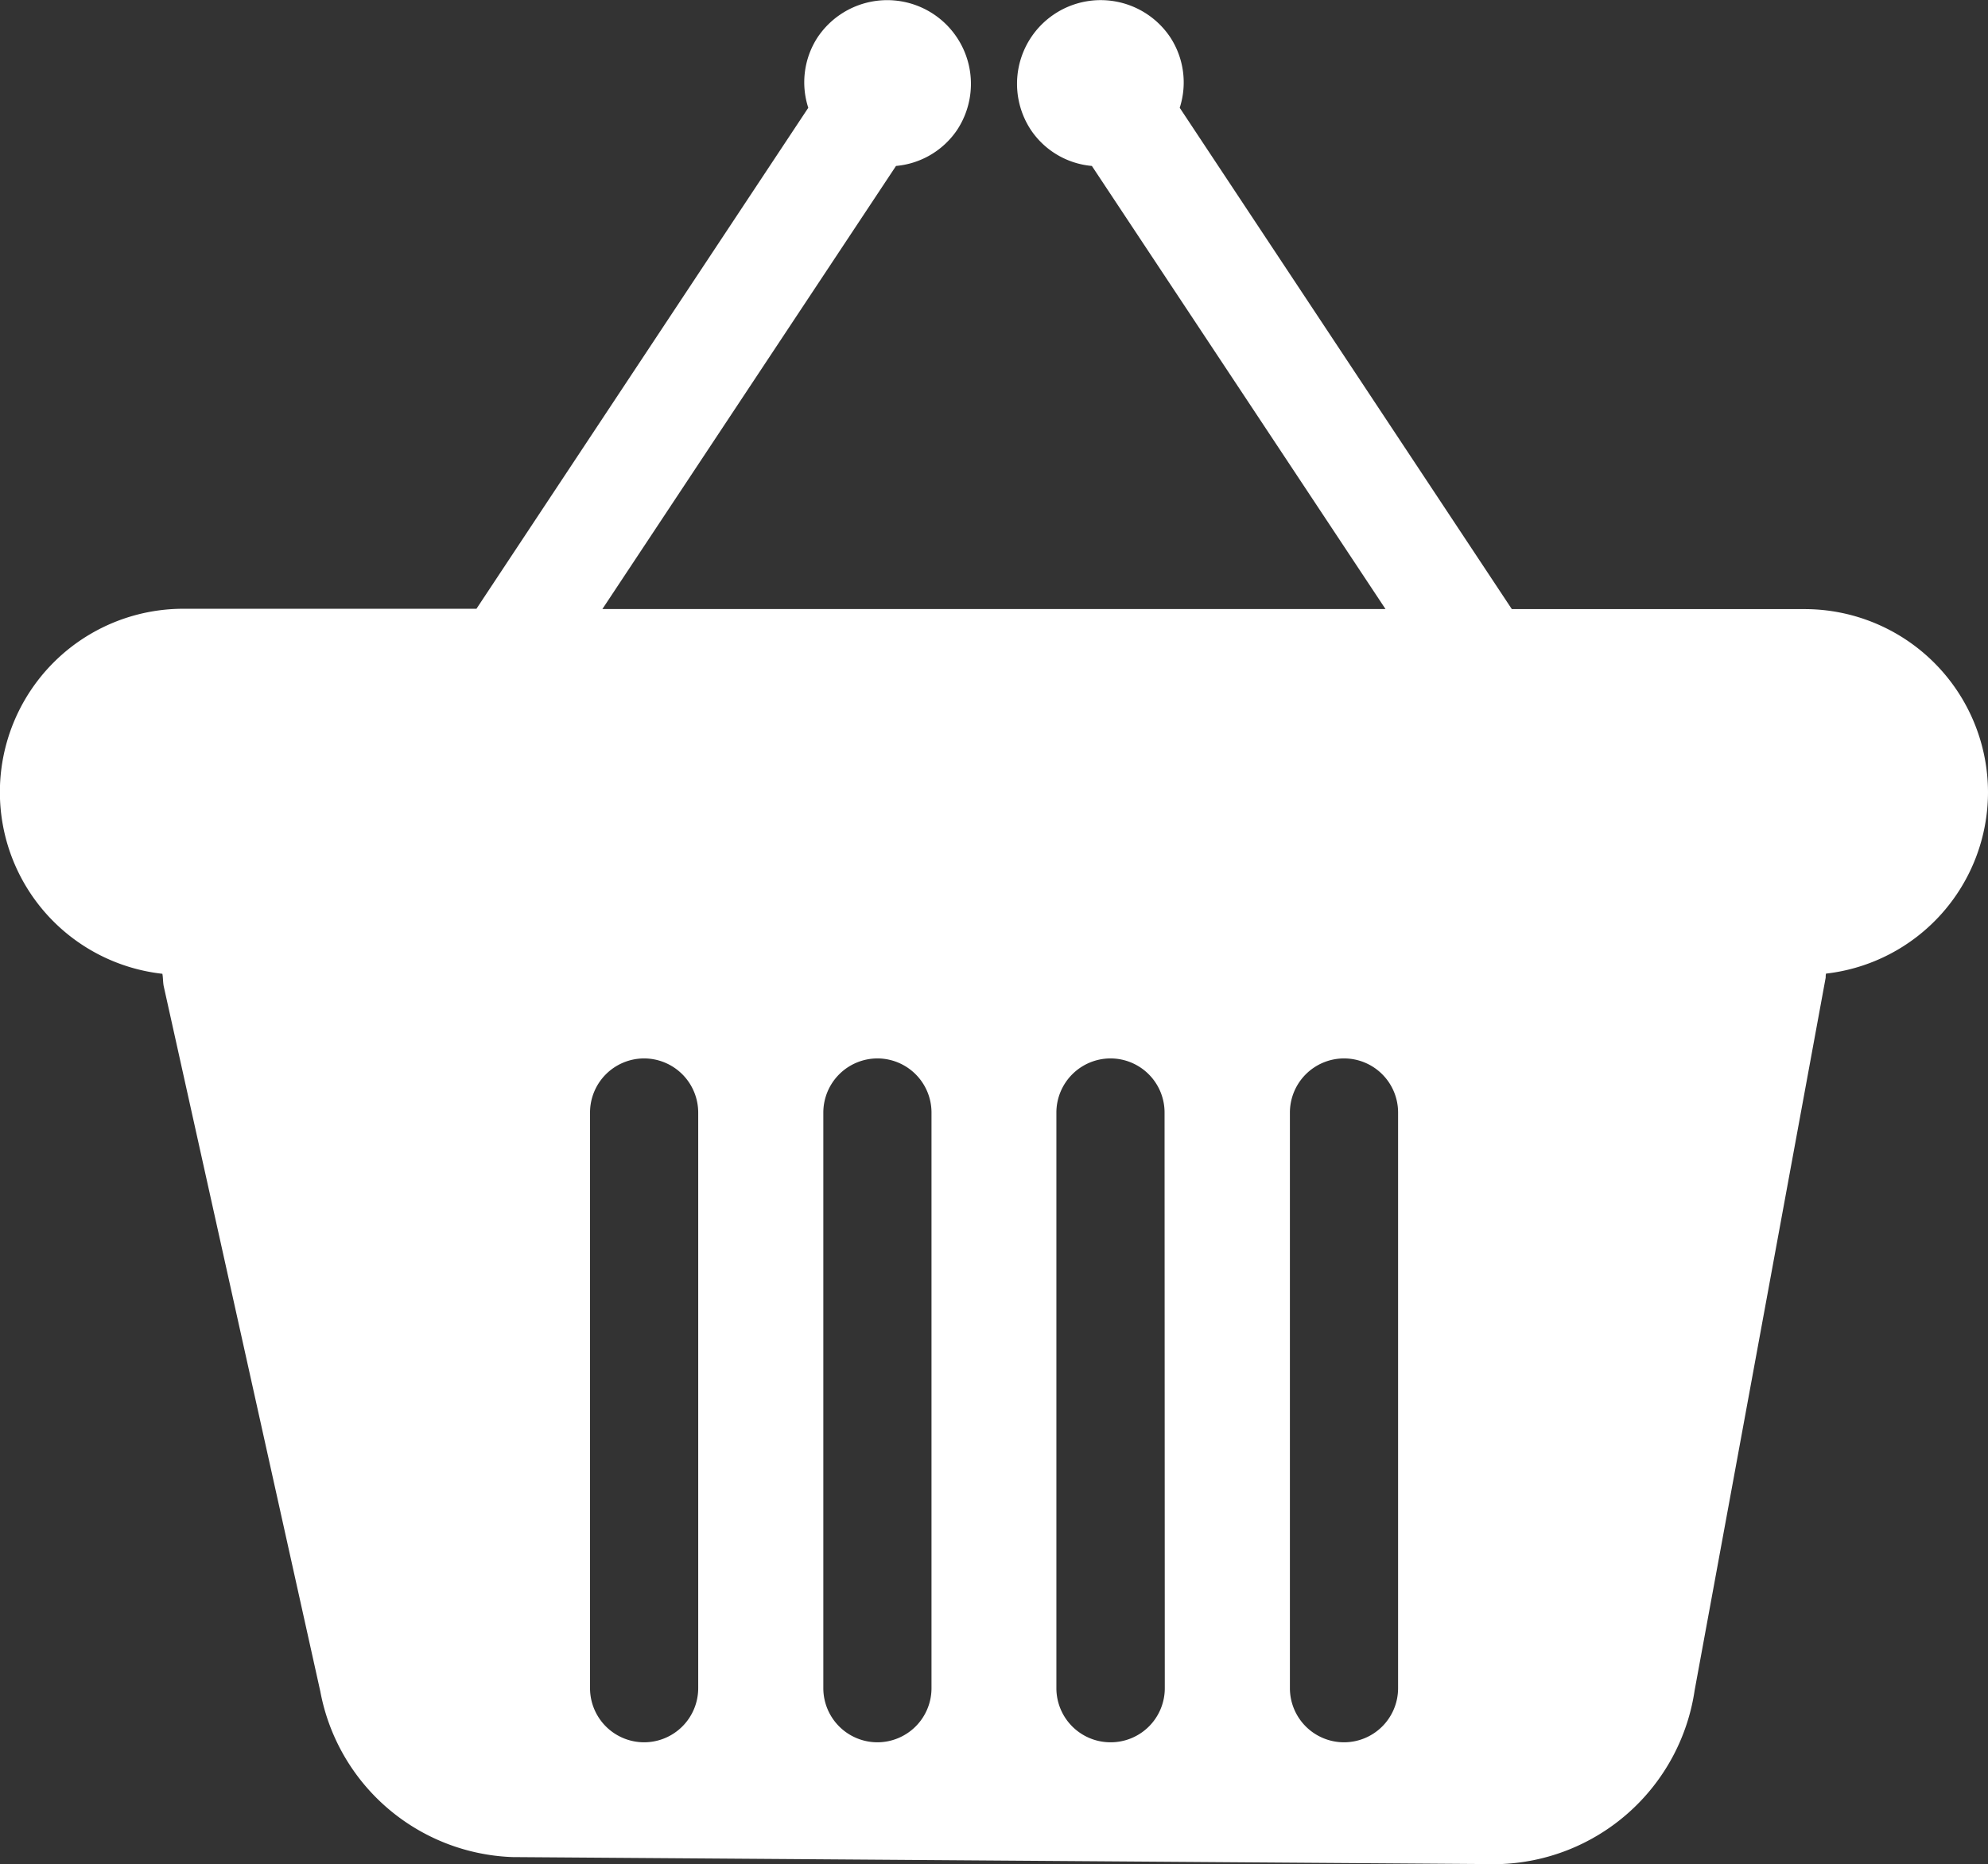 <svg id="My_cart" data-name="My cart" xmlns="http://www.w3.org/2000/svg" width="34.623" height="32.463" viewBox="0 0 34.623 32.463">
  <rect x="0" y="0" width="34.623" height="32.463" fill="#333333" stroke="none"/>
  <path id="Path_8" data-name="Path 8" d="M-160.375,859.4a3.194,3.194,0,0,0-3.193-3.194h-5.1l-5.784-8.731a1.437,1.437,0,0,0-.161-1.222,1.458,1.458,0,0,0-2.021-.41,1.458,1.458,0,0,0-.408,2.021,1.43,1.43,0,0,0,1.06.624l5.114,7.717h-13.639l5.114-7.717a1.438,1.438,0,0,0,1.062-.624,1.458,1.458,0,0,0-.41-2.021,1.459,1.459,0,0,0-2.021.41,1.437,1.437,0,0,0-.159,1.222L-186.7,856.2h-5.1A3.194,3.194,0,0,0-195,859.4a3.183,3.183,0,0,0,2.83,3.157c.013.072.009.142.023.215l2.728,12.285a3.535,3.535,0,0,0,3.344,2.883l17.17.123a3.547,3.547,0,0,0,3.421-3.028l2.282-12.411c0-.023,0-.045.006-.07A3.182,3.182,0,0,0-160.375,859.4ZM-182.838,875a.943.943,0,0,1-.943.941.943.943,0,0,1-.941-.941V864.974a.943.943,0,0,1,.941-.943.944.944,0,0,1,.943.943Zm4.063,0a.943.943,0,0,1-.941.941.943.943,0,0,1-.943-.941V864.974a.944.944,0,0,1,.943-.943.943.943,0,0,1,.941.943Zm4.063,0a.942.942,0,0,1-.941.941A.943.943,0,0,1-176.6,875V864.974a.944.944,0,0,1,.943-.943.942.942,0,0,1,.941.943Zm4.063,0a.942.942,0,0,1-.941.941.943.943,0,0,1-.943-.941V864.974a.944.944,0,0,1,.943-.943.942.942,0,0,1,.941.943Z" transform="translate(194.998 -845.598)" fill="#fff"/>
</svg>

